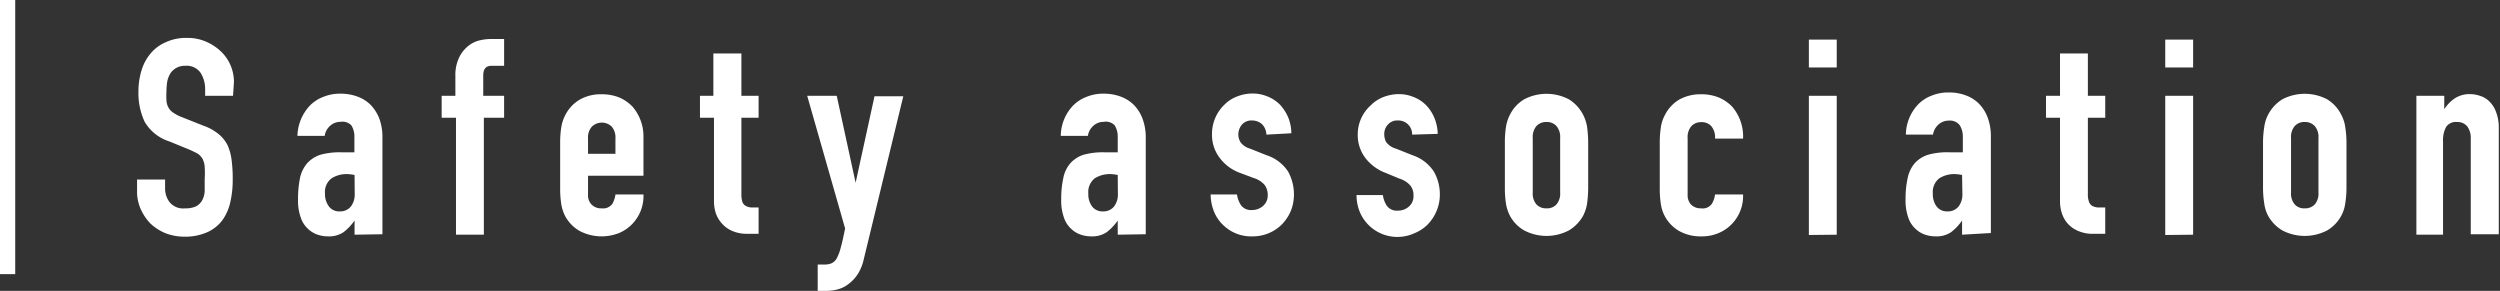 <svg xmlns="http://www.w3.org/2000/svg" viewBox="0 0 164.15 19.1"><rect x="0" y="0" width="164.15" height="19.1" fill="#333333" stroke="none"/><defs><style>.cls-1{fill:#fff;}.cls-2{fill:none;stroke:#fff;stroke-miterlimit:10;}</style></defs><g id="レイヤー_2" data-name="レイヤー 2"><g id="レイヤー_2-2" data-name="レイヤー 2"><path class="cls-1" d="M15.3,6.29H13.47V5.87a2,2,0,0,0-.3-1.09,1.11,1.11,0,0,0-1-.46,1.13,1.13,0,0,0-.61.15,1.09,1.09,0,0,0-.38.36,1.67,1.67,0,0,0-.2.53,4.1,4.1,0,0,0-.05.62,5.53,5.53,0,0,0,0,.63,1.08,1.08,0,0,0,.13.45.94.94,0,0,0,.32.34,2.6,2.6,0,0,0,.56.29l1.41.56a3.29,3.29,0,0,1,1,.55,2.29,2.29,0,0,1,.59.73,3.42,3.42,0,0,1,.27,1,9.29,9.29,0,0,1,.07,1.25,6.45,6.45,0,0,1-.16,1.5,3.19,3.19,0,0,1-.52,1.18,2.5,2.5,0,0,1-1,.79,3.53,3.53,0,0,1-1.49.29,3.43,3.43,0,0,1-1.25-.23,3.21,3.21,0,0,1-1-.65,3.32,3.32,0,0,1-.65-1A2.84,2.84,0,0,1,9,12.48v-.69h1.84v.58a1.48,1.48,0,0,0,.3.91,1.14,1.14,0,0,0,1,.4,1.65,1.65,0,0,0,.73-.13,1,1,0,0,0,.4-.39,1.4,1.4,0,0,0,.17-.6c0-.23,0-.5,0-.78a6.28,6.28,0,0,0,0-.83,1.35,1.35,0,0,0-.14-.52A1.15,1.15,0,0,0,13,10.1c-.14-.08-.33-.17-.55-.27l-1.32-.54A2.9,2.9,0,0,1,9.5,8a4.47,4.47,0,0,1-.41-2,4.73,4.73,0,0,1,.2-1.37,3.1,3.1,0,0,1,.6-1.12,2.63,2.63,0,0,1,1-.74,3.13,3.13,0,0,1,1.39-.28,3,3,0,0,1,1.26.25,3.34,3.34,0,0,1,1,.67,2.76,2.76,0,0,1,.82,2Z"/><path class="cls-1" d="M23.28,15.41v-.93h0a3.4,3.4,0,0,1-.73.77,1.71,1.71,0,0,1-1,.27,2.16,2.16,0,0,1-.66-.1,1.69,1.69,0,0,1-.64-.37,1.74,1.74,0,0,1-.49-.73,3.28,3.28,0,0,1-.19-1.23,6.81,6.81,0,0,1,.12-1.36,2.19,2.19,0,0,1,.47-1,2,2,0,0,1,.88-.57A4.76,4.76,0,0,1,22.4,10h.19l.2,0L23,10l.27,0v-1a1.4,1.4,0,0,0-.2-.77A.8.8,0,0,0,22.36,8a1,1,0,0,0-.66.24,1.07,1.07,0,0,0-.38.68H19.53a3,3,0,0,1,.83-2,2.46,2.46,0,0,1,.87-.56,2.88,2.88,0,0,1,1.13-.21,3.22,3.22,0,0,1,1.08.18,2.41,2.41,0,0,1,.88.54,2.74,2.74,0,0,1,.58.9,3.47,3.47,0,0,1,.21,1.26v6.35Zm0-3.92a2.76,2.76,0,0,0-.51-.06,1.84,1.84,0,0,0-1,.28,1.12,1.12,0,0,0-.43,1,1.35,1.35,0,0,0,.26.85.84.84,0,0,0,.7.32.9.9,0,0,0,.73-.31,1.3,1.3,0,0,0,.26-.86Z"/><path class="cls-1" d="M29.94,15.41V7.73H29V6.29h.9V5a2.7,2.7,0,0,1,.2-1.12,2.14,2.14,0,0,1,.54-.77,1.9,1.9,0,0,1,.74-.43,3.28,3.28,0,0,1,.88-.12h.84V4.32h-.83q-.54,0-.54.63V6.29h1.37V7.73H31.77v7.68Z"/><path class="cls-1" d="M42.25,11.54H38.61v1.24a.87.87,0,0,0,.25.67.88.88,0,0,0,.65.23.75.75,0,0,0,.7-.3,1.68,1.68,0,0,0,.2-.61h1.84a2.63,2.63,0,0,1-.74,1.94,2.59,2.59,0,0,1-.86.59,3.11,3.11,0,0,1-2.6-.14,2.49,2.49,0,0,1-.93-.95,2.61,2.61,0,0,1-.27-.83,6.58,6.58,0,0,1-.07-1v-3a6.5,6.5,0,0,1,.07-1,2.61,2.61,0,0,1,.27-.83,2.49,2.49,0,0,1,.93-1,2.8,2.8,0,0,1,1.46-.36,3.06,3.06,0,0,1,1.15.21,2.7,2.7,0,0,1,.87.6,3,3,0,0,1,.72,2ZM38.61,10.1h1.8v-1a1.1,1.1,0,0,0-.24-.78.93.93,0,0,0-1.31,0,1.06,1.06,0,0,0-.25.78Z"/><path class="cls-1" d="M46.84,6.29V3.51h1.84V6.29h1.13V7.73H48.68v5a1.69,1.69,0,0,0,.06.51.48.48,0,0,0,.21.27.85.85,0,0,0,.35.11h.51v1.73h-.76a2.34,2.34,0,0,1-1-.2,1.84,1.84,0,0,1-.67-.5A1.92,1.92,0,0,1,47,14a2.55,2.55,0,0,1-.12-.75V7.73h-.92V6.29Z"/><path class="cls-1" d="M53,6.29h1.94L56.18,12h0l1.24-5.68h1.89L56.72,17a3.07,3.07,0,0,1-.4,1,2.54,2.54,0,0,1-.61.65A1.93,1.93,0,0,1,55,19a3.1,3.1,0,0,1-.81.1h-.5V17.37h.41a1.33,1.33,0,0,0,.47-.07.76.76,0,0,0,.36-.32,2.94,2.94,0,0,0,.27-.71c.09-.31.18-.73.29-1.27Z"/><path class="cls-1" d="M73.39,15.41v-.93h0a3.4,3.4,0,0,1-.73.77,1.71,1.71,0,0,1-1,.27,2.16,2.16,0,0,1-.66-.1,1.69,1.69,0,0,1-.64-.37,1.74,1.74,0,0,1-.49-.73,3.28,3.28,0,0,1-.19-1.23,6.09,6.09,0,0,1,.13-1.36,2.08,2.08,0,0,1,.46-1,2,2,0,0,1,.88-.57A4.76,4.76,0,0,1,72.51,10h.2l.19,0,.22,0,.27,0v-1a1.4,1.4,0,0,0-.2-.77A.8.8,0,0,0,72.47,8a1,1,0,0,0-.66.24,1.11,1.11,0,0,0-.38.68H69.65a2.93,2.93,0,0,1,.82-2,2.46,2.46,0,0,1,.87-.56,2.88,2.88,0,0,1,1.13-.21,3.18,3.18,0,0,1,1.08.18,2.41,2.41,0,0,1,.88.54,2.59,2.59,0,0,1,.58.9,3.46,3.46,0,0,1,.22,1.26v6.35Zm0-3.92a2.76,2.76,0,0,0-.51-.06,1.84,1.84,0,0,0-1,.28,1.14,1.14,0,0,0-.42,1,1.34,1.34,0,0,0,.25.85.85.85,0,0,0,.7.32.9.9,0,0,0,.73-.31,1.3,1.3,0,0,0,.26-.86Z"/><path class="cls-1" d="M83.15,8.84a1,1,0,0,0-.3-.7,1,1,0,0,0-.64-.23.82.82,0,0,0-.67.28,1,1,0,0,0-.23.63,1,1,0,0,0,.13.5,1.16,1.16,0,0,0,.64.44l1.08.43a2.68,2.68,0,0,1,1.42,1.08,3.1,3.1,0,0,1,.38,1.5,2.91,2.91,0,0,1-.2,1.07,2.85,2.85,0,0,1-.57.87,2.59,2.59,0,0,1-.86.59,2.7,2.7,0,0,1-1.1.22,2.62,2.62,0,0,1-1.87-.7,2.5,2.5,0,0,1-.62-.86,3.11,3.11,0,0,1-.25-1.19h1.73a1.8,1.8,0,0,0,.26.7.81.81,0,0,0,.73.32,1.06,1.06,0,0,0,.71-.26.9.9,0,0,0,.32-.73,1.09,1.09,0,0,0-.2-.65,1.52,1.52,0,0,0-.72-.46l-.88-.33a2.91,2.91,0,0,1-1.36-1,2.49,2.49,0,0,1-.5-1.56,2.65,2.65,0,0,1,.81-1.92,2.31,2.31,0,0,1,.85-.55,2.75,2.75,0,0,1,1-.19,2.57,2.57,0,0,1,1,.2,2.42,2.42,0,0,1,.82.55,3,3,0,0,1,.54.86,2.84,2.84,0,0,1,.19,1Z"/><path class="cls-1" d="M92.72,8.84a.9.9,0,0,0-.3-.7.91.91,0,0,0-.63-.23.82.82,0,0,0-.67.28.91.91,0,0,0-.23.63,1.11,1.11,0,0,0,.12.5,1.19,1.19,0,0,0,.65.44l1.08.43a2.69,2.69,0,0,1,1.41,1.08,3,3,0,0,1,.39,1.5,2.72,2.72,0,0,1-.21,1.07,2.82,2.82,0,0,1-.56.87,2.53,2.53,0,0,1-.87.59A2.68,2.68,0,0,1,89.32,14a2.93,2.93,0,0,1-.25-1.19H90.8a1.66,1.66,0,0,0,.26.7.8.8,0,0,0,.73.32,1.06,1.06,0,0,0,.71-.26.89.89,0,0,0,.31-.73,1,1,0,0,0-.2-.65,1.52,1.52,0,0,0-.72-.46L91,11.36a3,3,0,0,1-1.36-1,2.48,2.48,0,0,1-.49-1.56A2.55,2.55,0,0,1,90,6.92a2.36,2.36,0,0,1,.84-.55,2.84,2.84,0,0,1,1-.19,2.52,2.52,0,0,1,1,.2,2.32,2.32,0,0,1,.82.55,2.62,2.62,0,0,1,.54.86,2.84,2.84,0,0,1,.2,1Z"/><path class="cls-1" d="M98.81,9.35a6.5,6.5,0,0,1,.07-1,2.61,2.61,0,0,1,.27-.83,2.42,2.42,0,0,1,.93-1,3.16,3.16,0,0,1,2.93,0,2.57,2.57,0,0,1,.93,1,2.61,2.61,0,0,1,.27.83,8,8,0,0,1,.07,1v3a8.07,8.07,0,0,1-.07,1,2.61,2.61,0,0,1-.27.83,2.57,2.57,0,0,1-.93.95,3.16,3.16,0,0,1-2.93,0,2.42,2.42,0,0,1-.93-.95,2.61,2.61,0,0,1-.27-.83,6.58,6.58,0,0,1-.07-1Zm1.83,3.29a1.1,1.1,0,0,0,.24.78.86.86,0,0,0,.66.26.83.83,0,0,0,.66-.26,1.1,1.1,0,0,0,.24-.78V9.06a1.1,1.1,0,0,0-.24-.78.84.84,0,0,0-.66-.27.87.87,0,0,0-.66.27,1.1,1.1,0,0,0-.24.78Z"/><path class="cls-1" d="M110.81,12.78a.9.9,0,0,0,.24.67.92.92,0,0,0,.66.23.72.72,0,0,0,.69-.3,1.53,1.53,0,0,0,.21-.61h1.84a2.63,2.63,0,0,1-.74,1.94,2.59,2.59,0,0,1-.86.59,2.79,2.79,0,0,1-1.14.22,2.86,2.86,0,0,1-1.47-.36,2.47,2.47,0,0,1-.92-.95,2.39,2.39,0,0,1-.27-.83,6.58,6.58,0,0,1-.07-1v-3a6.5,6.5,0,0,1,.07-1,2.39,2.39,0,0,1,.27-.83,2.47,2.47,0,0,1,.92-1,2.86,2.86,0,0,1,1.47-.36,3,3,0,0,1,1.14.21,2.64,2.64,0,0,1,.88.6,3,3,0,0,1,.72,2.1h-1.84a1.15,1.15,0,0,0-.24-.81.84.84,0,0,0-.66-.27.87.87,0,0,0-.66.27,1.1,1.1,0,0,0-.24.78Z"/><path class="cls-1" d="M118.77,4.43V2.6h1.83V4.43Zm0,11V6.29h1.83v9.12Z"/><path class="cls-1" d="M128.83,15.41v-.93h0a3.4,3.4,0,0,1-.73.77,1.71,1.71,0,0,1-1,.27,2.16,2.16,0,0,1-.66-.1,1.69,1.69,0,0,1-.64-.37,1.74,1.74,0,0,1-.49-.73,3.28,3.28,0,0,1-.19-1.23,6.09,6.09,0,0,1,.13-1.36,2.18,2.18,0,0,1,.46-1,2,2,0,0,1,.89-.57A4.64,4.64,0,0,1,128,10h.2l.19,0,.22,0,.27,0v-1a1.4,1.4,0,0,0-.2-.77.8.8,0,0,0-.72-.31,1,1,0,0,0-.66.24,1.11,1.11,0,0,0-.38.68h-1.78a2.93,2.93,0,0,1,.82-2,2.46,2.46,0,0,1,.87-.56,2.88,2.88,0,0,1,1.13-.21,3.14,3.14,0,0,1,1.08.18,2.41,2.41,0,0,1,.88.54,2.59,2.59,0,0,1,.58.9,3.46,3.46,0,0,1,.22,1.26v6.35Zm0-3.92a2.67,2.67,0,0,0-.5-.06,1.85,1.85,0,0,0-1,.28,1.14,1.14,0,0,0-.42,1,1.34,1.34,0,0,0,.25.85.85.85,0,0,0,.7.32.9.9,0,0,0,.73-.31,1.3,1.3,0,0,0,.26-.86Z"/><path class="cls-1" d="M135.26,6.29V3.51h1.83V6.29h1.14V7.73h-1.14v5a1.39,1.39,0,0,0,.07.51.51.51,0,0,0,.2.27,1,1,0,0,0,.35.11h.52v1.73h-.76a2.34,2.34,0,0,1-1.05-.2,1.88,1.88,0,0,1-.68-.5,1.92,1.92,0,0,1-.37-.69,2.52,2.52,0,0,1-.11-.75V7.73h-.92V6.29Z"/><path class="cls-1" d="M142.17,4.43V2.6H144V4.43Zm0,11V6.29H144v9.12Z"/><path class="cls-1" d="M148.59,9.35a6.43,6.43,0,0,1,.08-1,2.38,2.38,0,0,1,.26-.83,2.57,2.57,0,0,1,.93-1,3.18,3.18,0,0,1,2.94,0,2.47,2.47,0,0,1,.92,1,2.39,2.39,0,0,1,.27.83,6.43,6.43,0,0,1,.08,1v3a6.53,6.53,0,0,1-.08,1,2.39,2.39,0,0,1-.27.83,2.47,2.47,0,0,1-.92.95,3.18,3.18,0,0,1-2.94,0,2.57,2.57,0,0,1-.93-.95,2.38,2.38,0,0,1-.26-.83,6.53,6.53,0,0,1-.08-1Zm1.84,3.29a1.1,1.1,0,0,0,.24.78.83.83,0,0,0,.66.26.86.86,0,0,0,.66-.26,1.1,1.1,0,0,0,.24-.78V9.06a1.1,1.1,0,0,0-.24-.78.87.87,0,0,0-.66-.27.84.84,0,0,0-.66.27,1.1,1.1,0,0,0-.24.78Z"/><path class="cls-1" d="M158.66,15.41V6.29h1.83v.88h0a2.46,2.46,0,0,1,.69-.71,1.75,1.75,0,0,1,1-.28,2.08,2.08,0,0,1,.68.12,1.46,1.46,0,0,1,.61.38,1.81,1.81,0,0,1,.43.7,2.81,2.81,0,0,1,.17,1v7h-1.84V9.09a1.26,1.26,0,0,0-.23-.79.83.83,0,0,0-.67-.29.77.77,0,0,0-.72.33,1.81,1.81,0,0,0-.2.93v6.14Z"/><line class="cls-2" x1="0.5" x2="0.5" y2="18"/></g></g></svg>